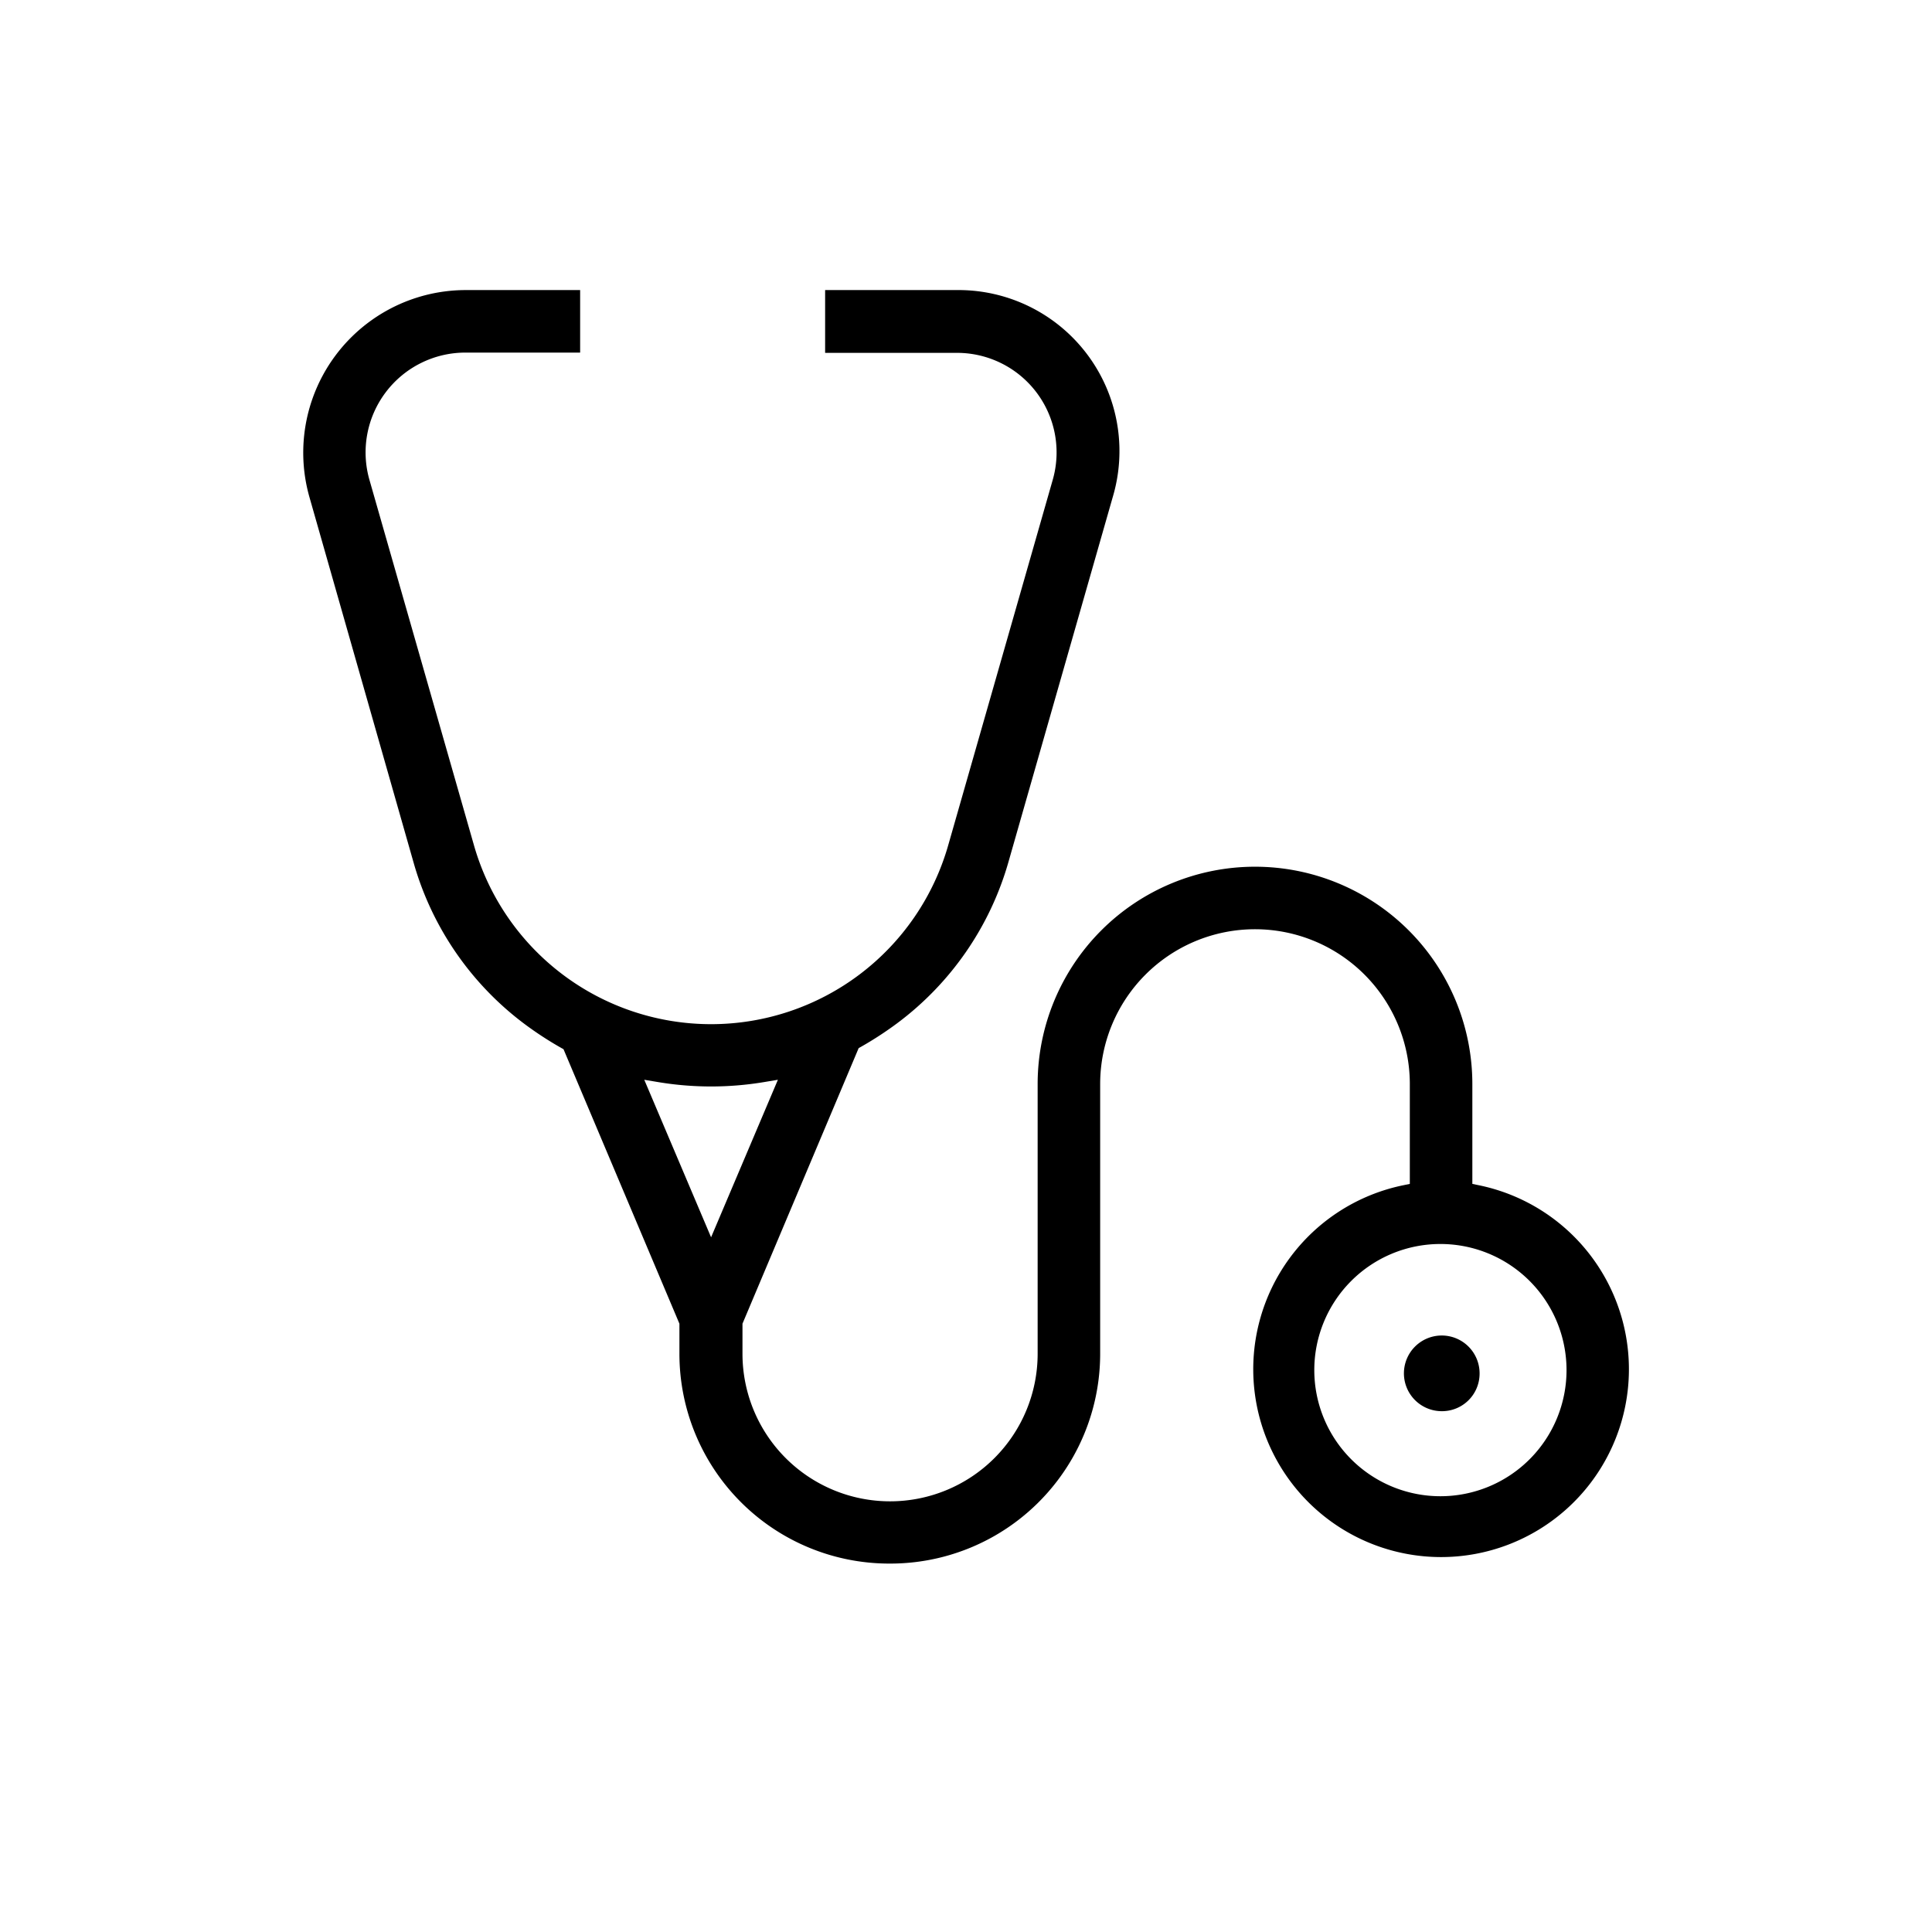 <svg xmlns="http://www.w3.org/2000/svg" viewBox="0 0 72 72"><rect width="72" height="72" style="fill:none"/><path d="M61.9,56.77" transform="translate(0.14 -0.11)" style="fill:none"/><path d="M33,58.38a7.82,7.82,0,0,1-7.82-7.82V49.44L20.86,39.21l-.09-.05a13.07,13.07,0,0,1-1.35-.88,11.39,11.39,0,0,1-4.14-6L11.39,18.63a6.06,6.06,0,0,1,5.82-7.71h4.27v2.33H17.21A3.72,3.72,0,0,0,13.63,18L17.52,31.6a9.19,9.19,0,0,0,17.68,0L39.09,18a3.71,3.71,0,0,0-3.57-4.74H30.61V10.92h4.91a6,6,0,0,1,5.81,7.71L37.44,32.24a11.39,11.39,0,0,1-4.14,6,13.07,13.07,0,0,1-1.35.88l-.09.05L27.53,49.44v1.12a5.49,5.49,0,1,0,11,0V40.51a8.1,8.1,0,1,1,16.2,0v3.72l.24.05a7,7,0,1,1-2.81,0l.24-.05V40.51a5.77,5.77,0,0,0-11.54,0V50.56A7.82,7.82,0,0,1,33,58.38ZM53.54,46.47a4.7,4.7,0,1,0,4.7,4.69A4.7,4.7,0,0,0,53.54,46.47Zm-27.18-.25,2.49-5.87-.54.09a12,12,0,0,1-3.9,0l-.54-.09Z" transform="translate(0.14 -0.11)"/><path d="M53.55,52.7A1.41,1.41,0,1,1,55,51.3,1.4,1.4,0,0,1,53.55,52.7Z" transform="translate(0.14 -0.11)"/></svg>